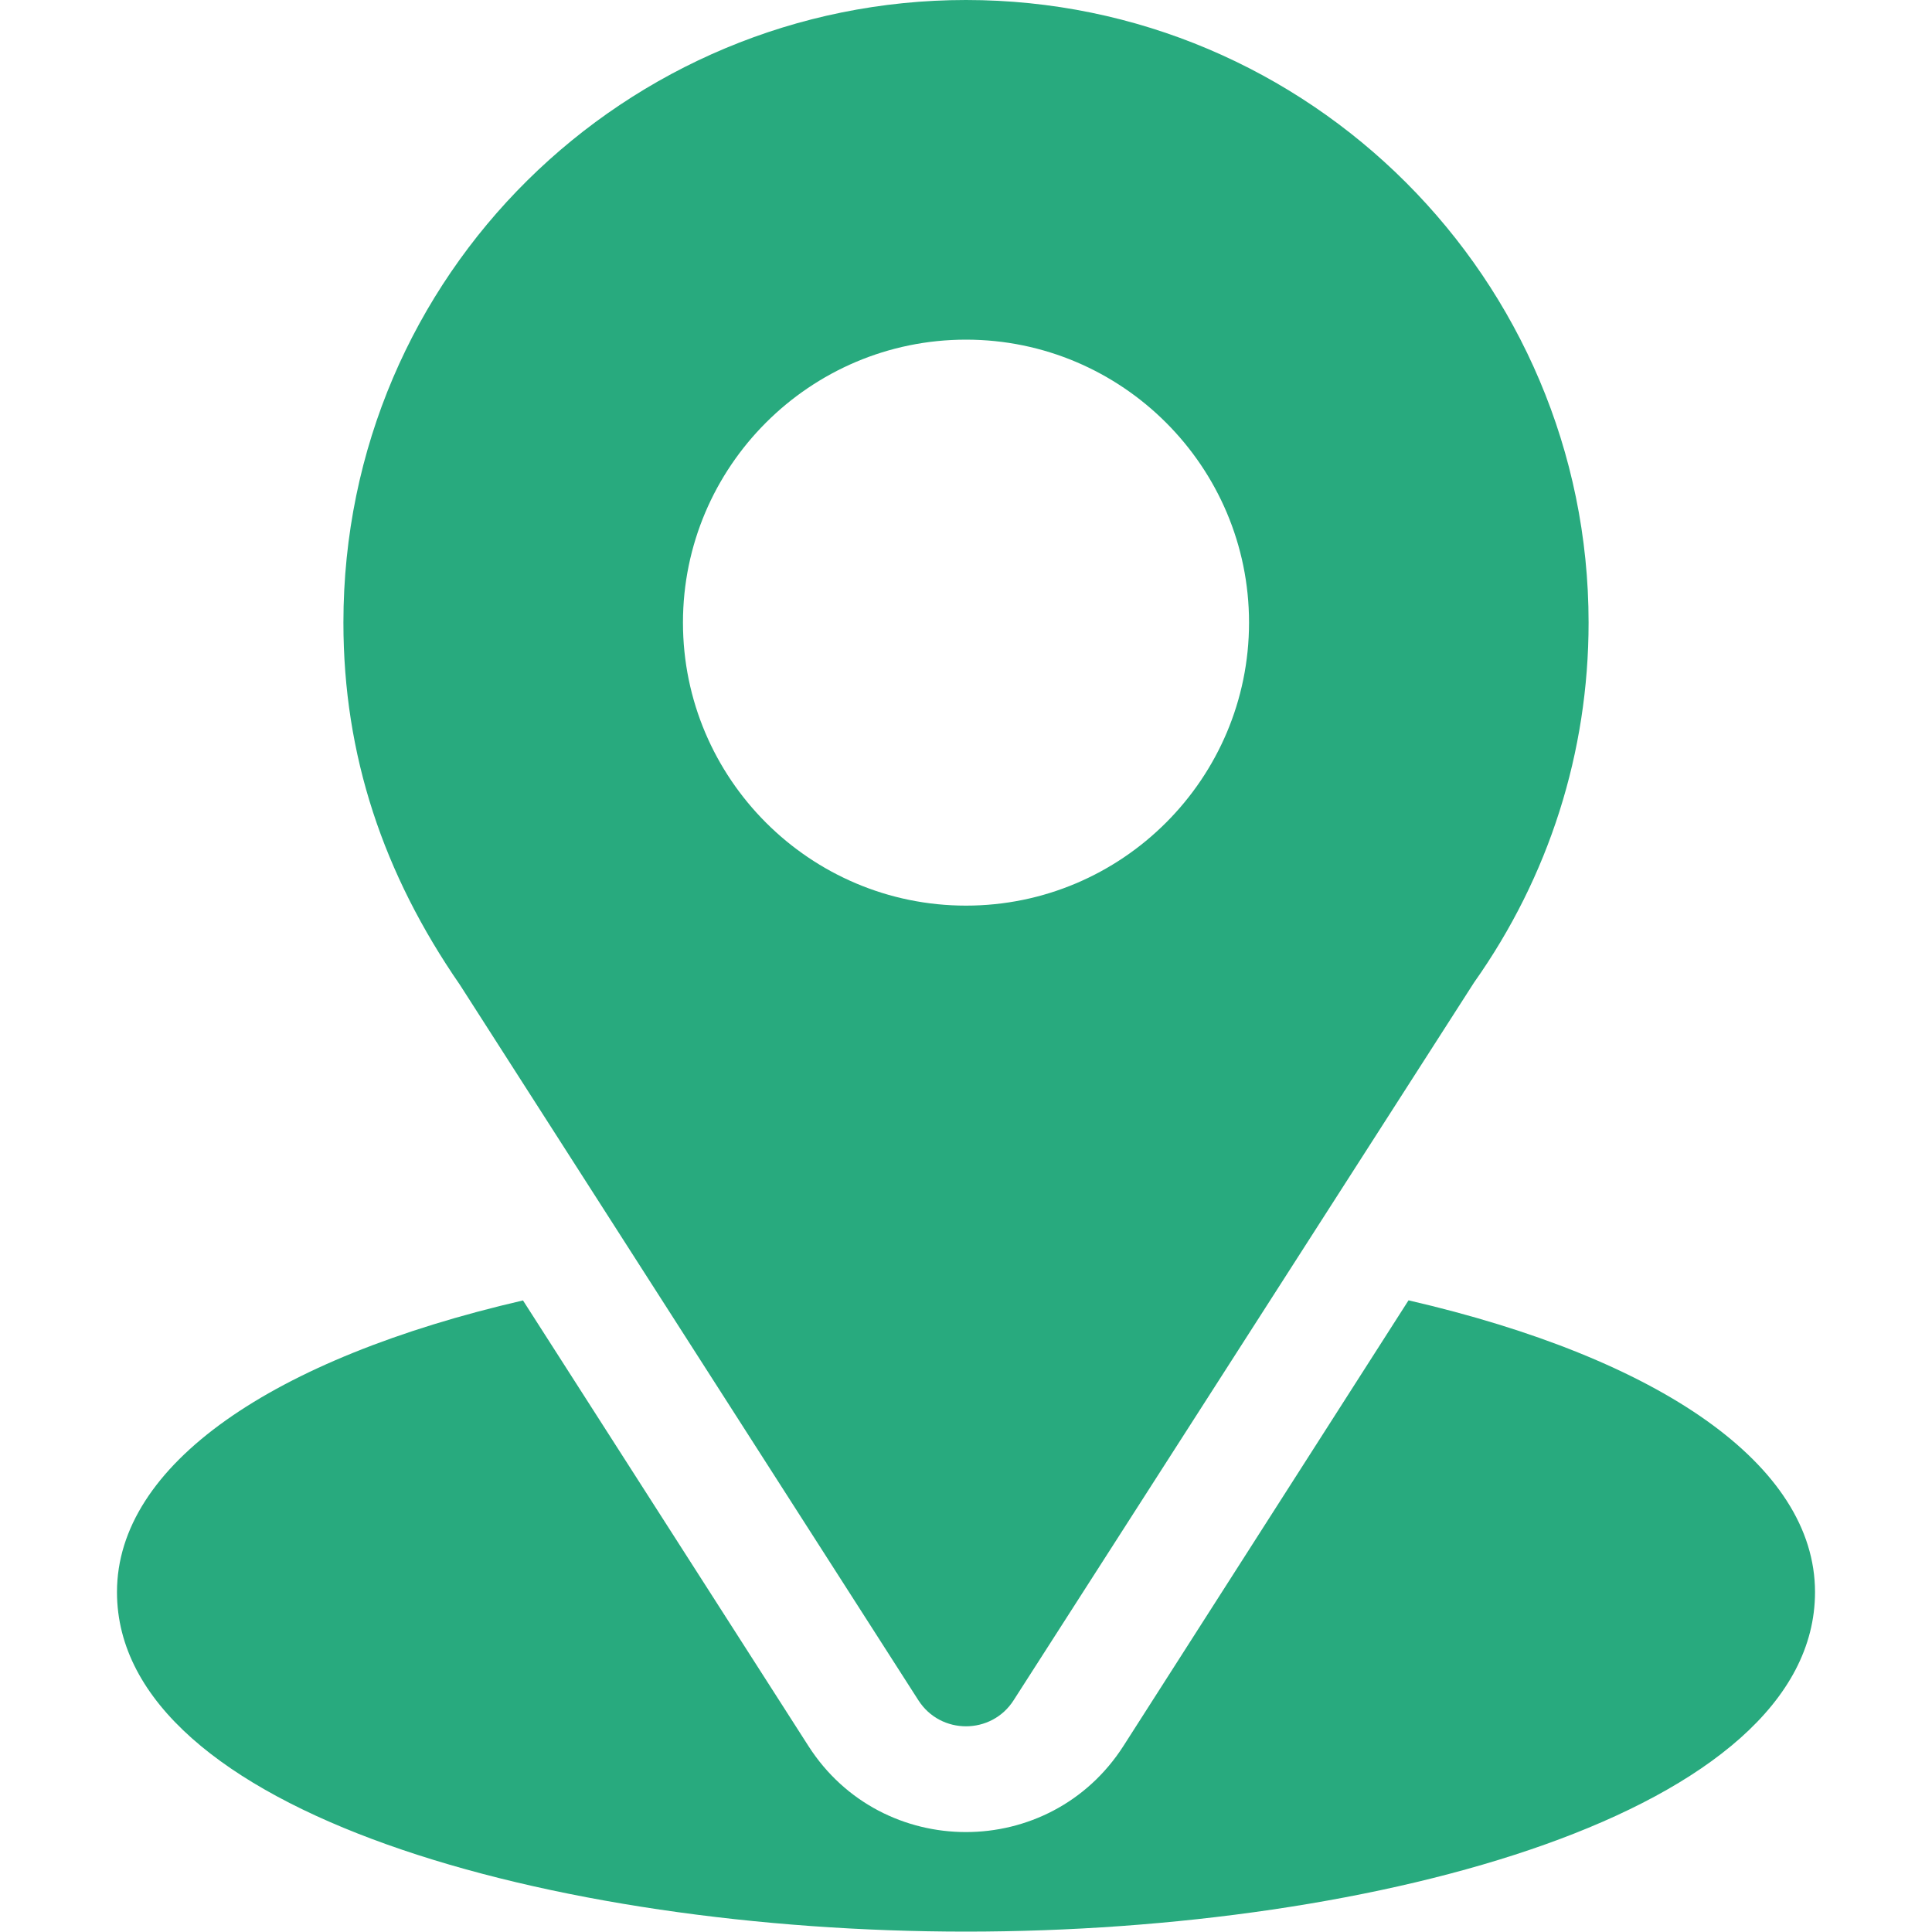 <svg width="20" height="20" viewBox="0 0 20 20" fill="none" xmlns="http://www.w3.org/2000/svg">
<path d="M10 0C6.486 0 3.555 2.831 3.555 6.445C3.555 7.82 3.968 9.047 4.761 10.195L9.507 17.601C9.737 17.961 10.264 17.96 10.493 17.601L15.26 10.17C16.036 9.073 16.445 7.785 16.445 6.445C16.445 2.891 13.554 0 10 0ZM10 9.375C8.385 9.375 7.07 8.061 7.07 6.445C7.07 4.83 8.385 3.516 10 3.516C11.615 3.516 12.93 4.83 12.93 6.445C12.93 8.061 11.615 9.375 10 9.375Z" fill="#28AA7E"/>
<path d="M14.581 13.461L11.63 18.074C10.867 19.264 9.129 19.261 8.369 18.075L5.414 13.462C2.814 14.063 1.211 15.165 1.211 16.481C1.211 18.764 5.739 19.996 10 19.996C14.261 19.996 18.789 18.764 18.789 16.481C18.789 15.164 17.184 14.062 14.581 13.461Z" fill="#28AA7E"/>
</svg>
